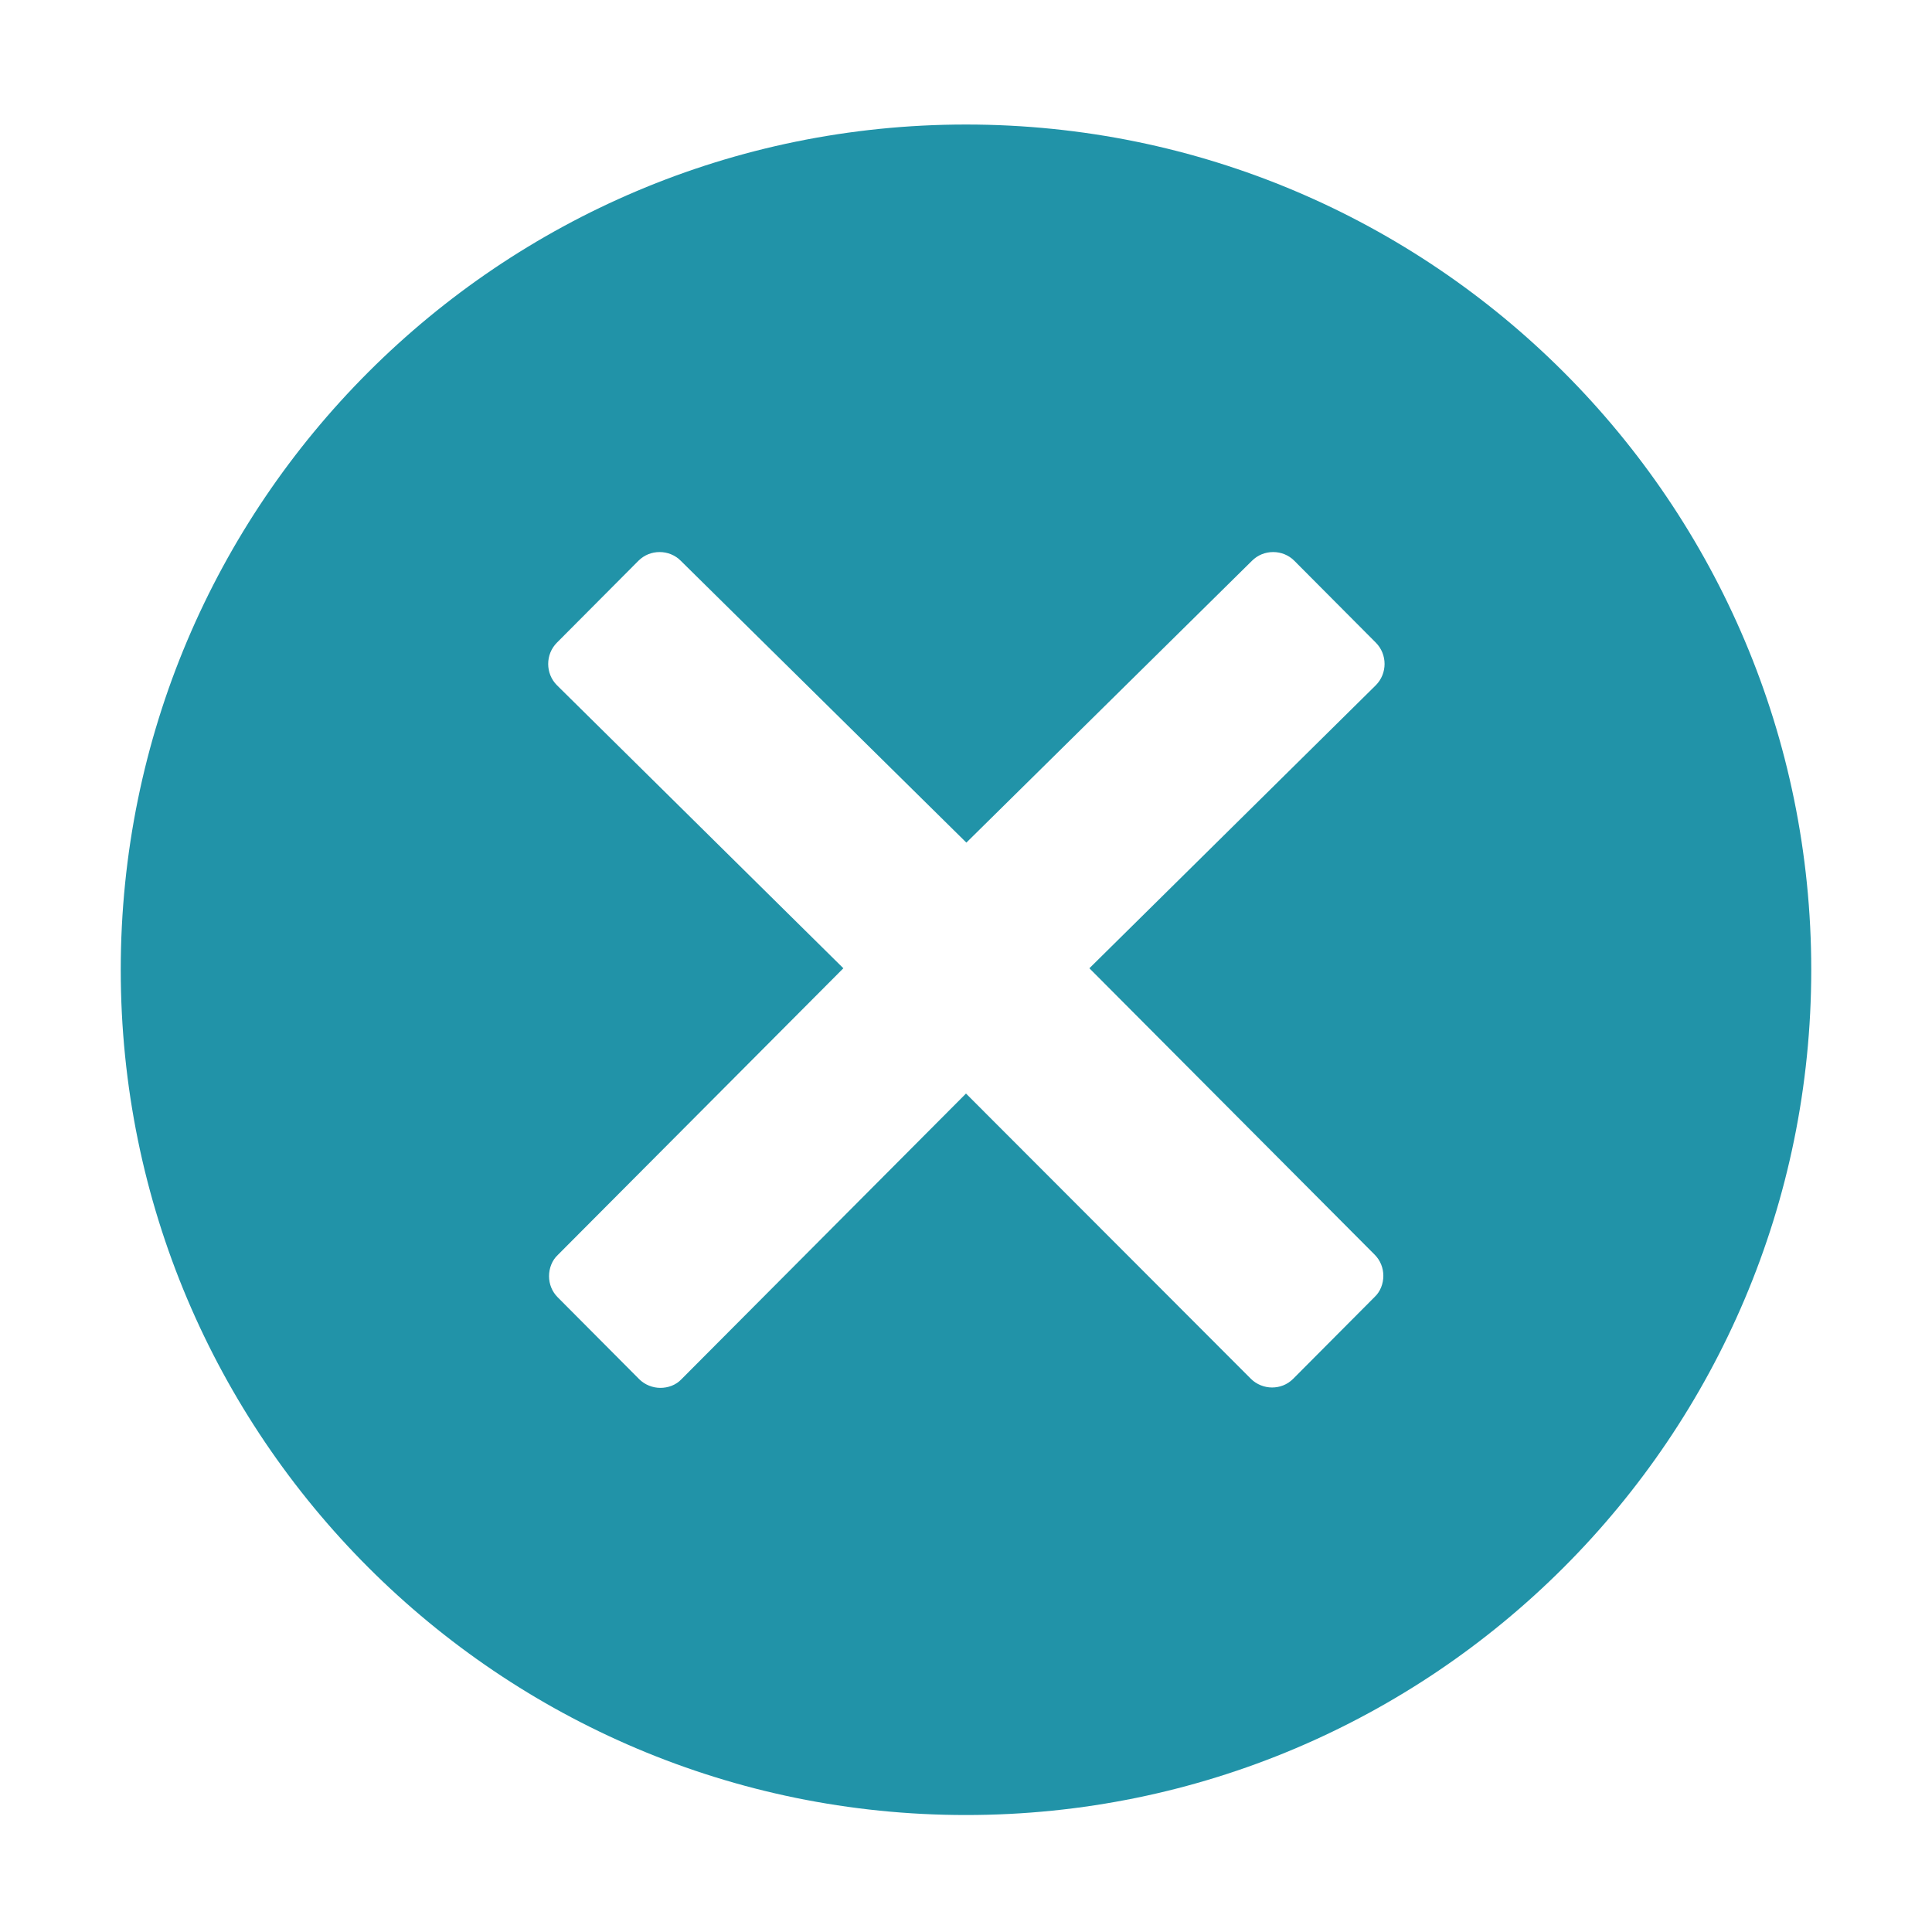<svg width="512" height="512" xmlns="http://www.w3.org/2000/svg">

 <g>
  <title>background</title>
  <rect fill="none" id="canvas_background" height="402" width="582" y="-1" x="-1"/>
 </g>
 <g>
  <title>Layer 1</title>
  <path fill="#2193a8" id="svg_2" d="m256,33c-123.7,0 -224,100.3 -224,224c0,123.7 100.3,224 224,224c123.7,0 224,-100.3 224,-224c0,-123.7 -100.3,-224 -224,-224zm108.3,299.5c1.5,1.5 2.3,3.5 2.3,5.6c0,2.1 -0.8,4.2 -2.3,5.6l-21.6,21.7c-1.6,1.6 -3.6,2.3 -5.6,2.3c-2,0 -4.1,-0.8 -5.6,-2.3l-75.5,-75.6l-75.4,75.7c-1.5,1.6 -3.6,2.3 -5.6,2.3c-2,0 -4.1,-0.8 -5.6,-2.3l-21.6,-21.7c-1.5,-1.5 -2.3,-3.5 -2.3,-5.6c0,-2.1 0.8,-4.2 2.3,-5.6l75.7,-76l-75.9,-75c-3.1,-3.1 -3.1,-8.2 0,-11.3l21.6,-21.7c1.5,-1.5 3.5,-2.3 5.6,-2.3c2.1,0 4.1,0.8 5.6,2.3l75.7,74.7l75.7,-74.7c1.5,-1.5 3.5,-2.3 5.6,-2.3c2.1,0 4.1,0.8 5.6,2.3l21.6,21.7c3.1,3.1 3.1,8.2 0,11.3l-75.9,75l75.6,75.9z"/>
 </g>
</svg>